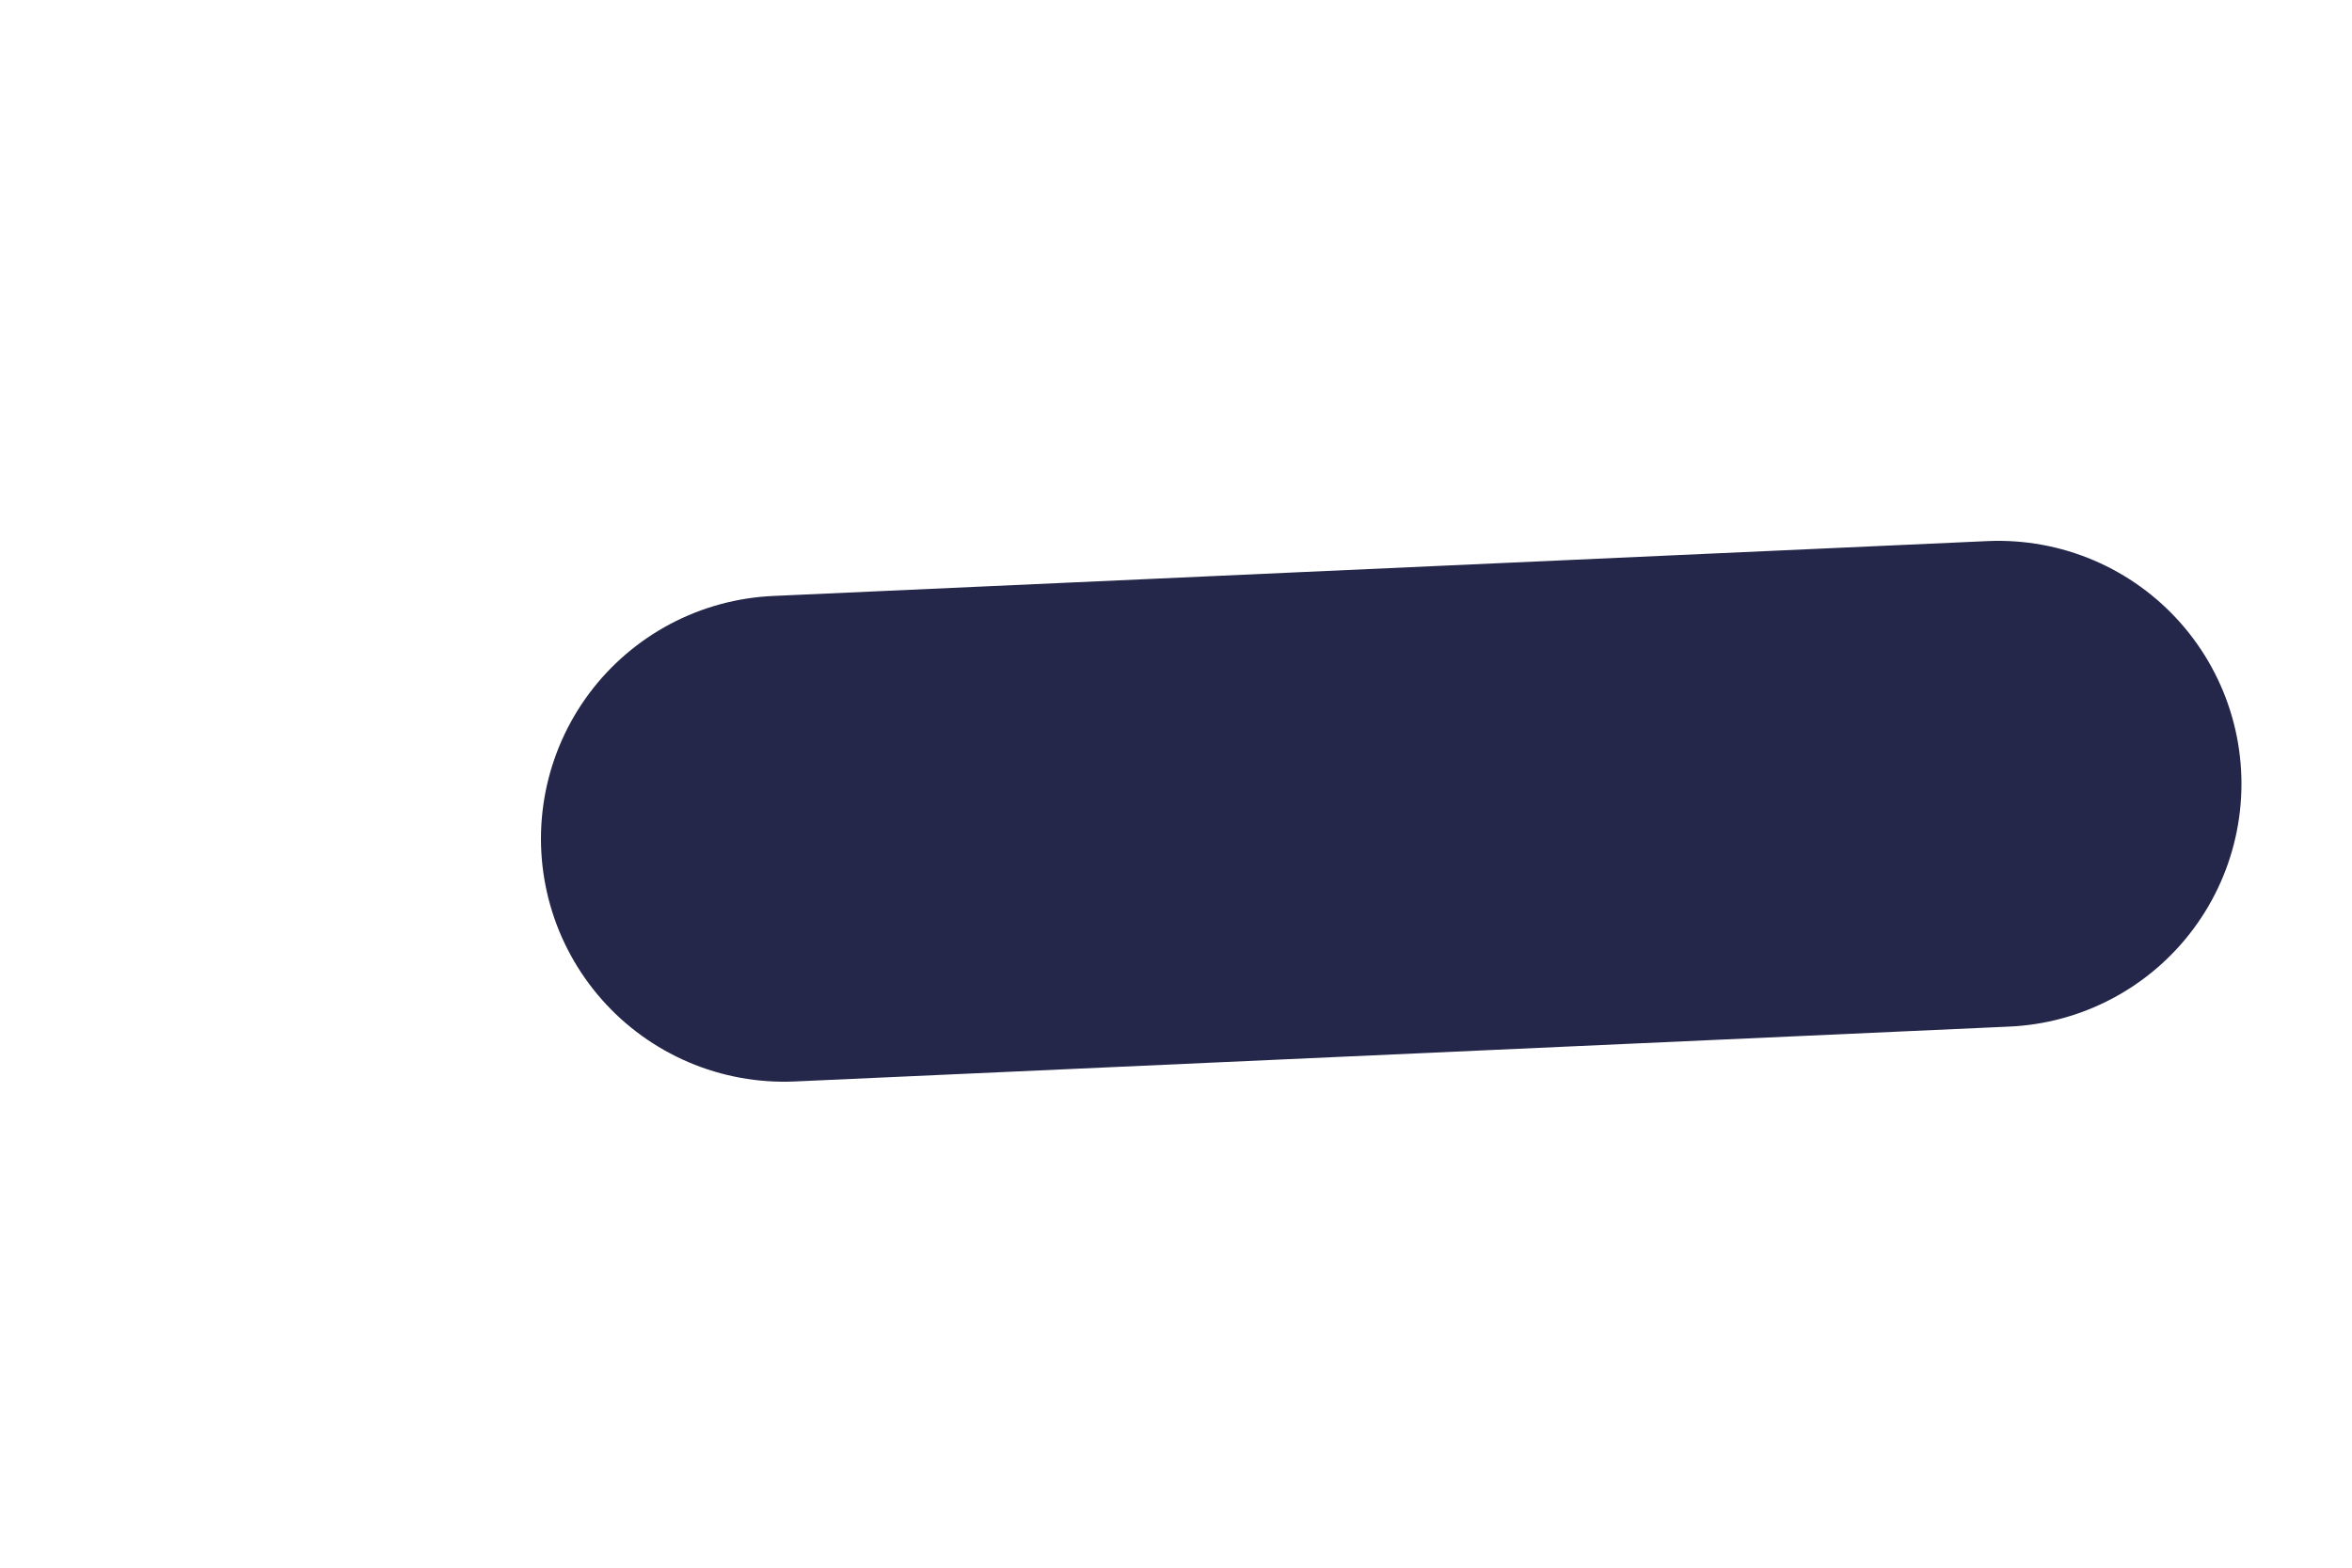 <?xml version="1.0" encoding="utf-8"?>
<svg xmlns="http://www.w3.org/2000/svg" fill="none" height="100%" overflow="visible" preserveAspectRatio="none" style="display: block;" viewBox="0 0 3 2" width="100%">
<path d="M1 1.07L2.549 1" id="Vector" stroke="#24274A" stroke-linecap="round" stroke-width="0.62"/>
</svg>